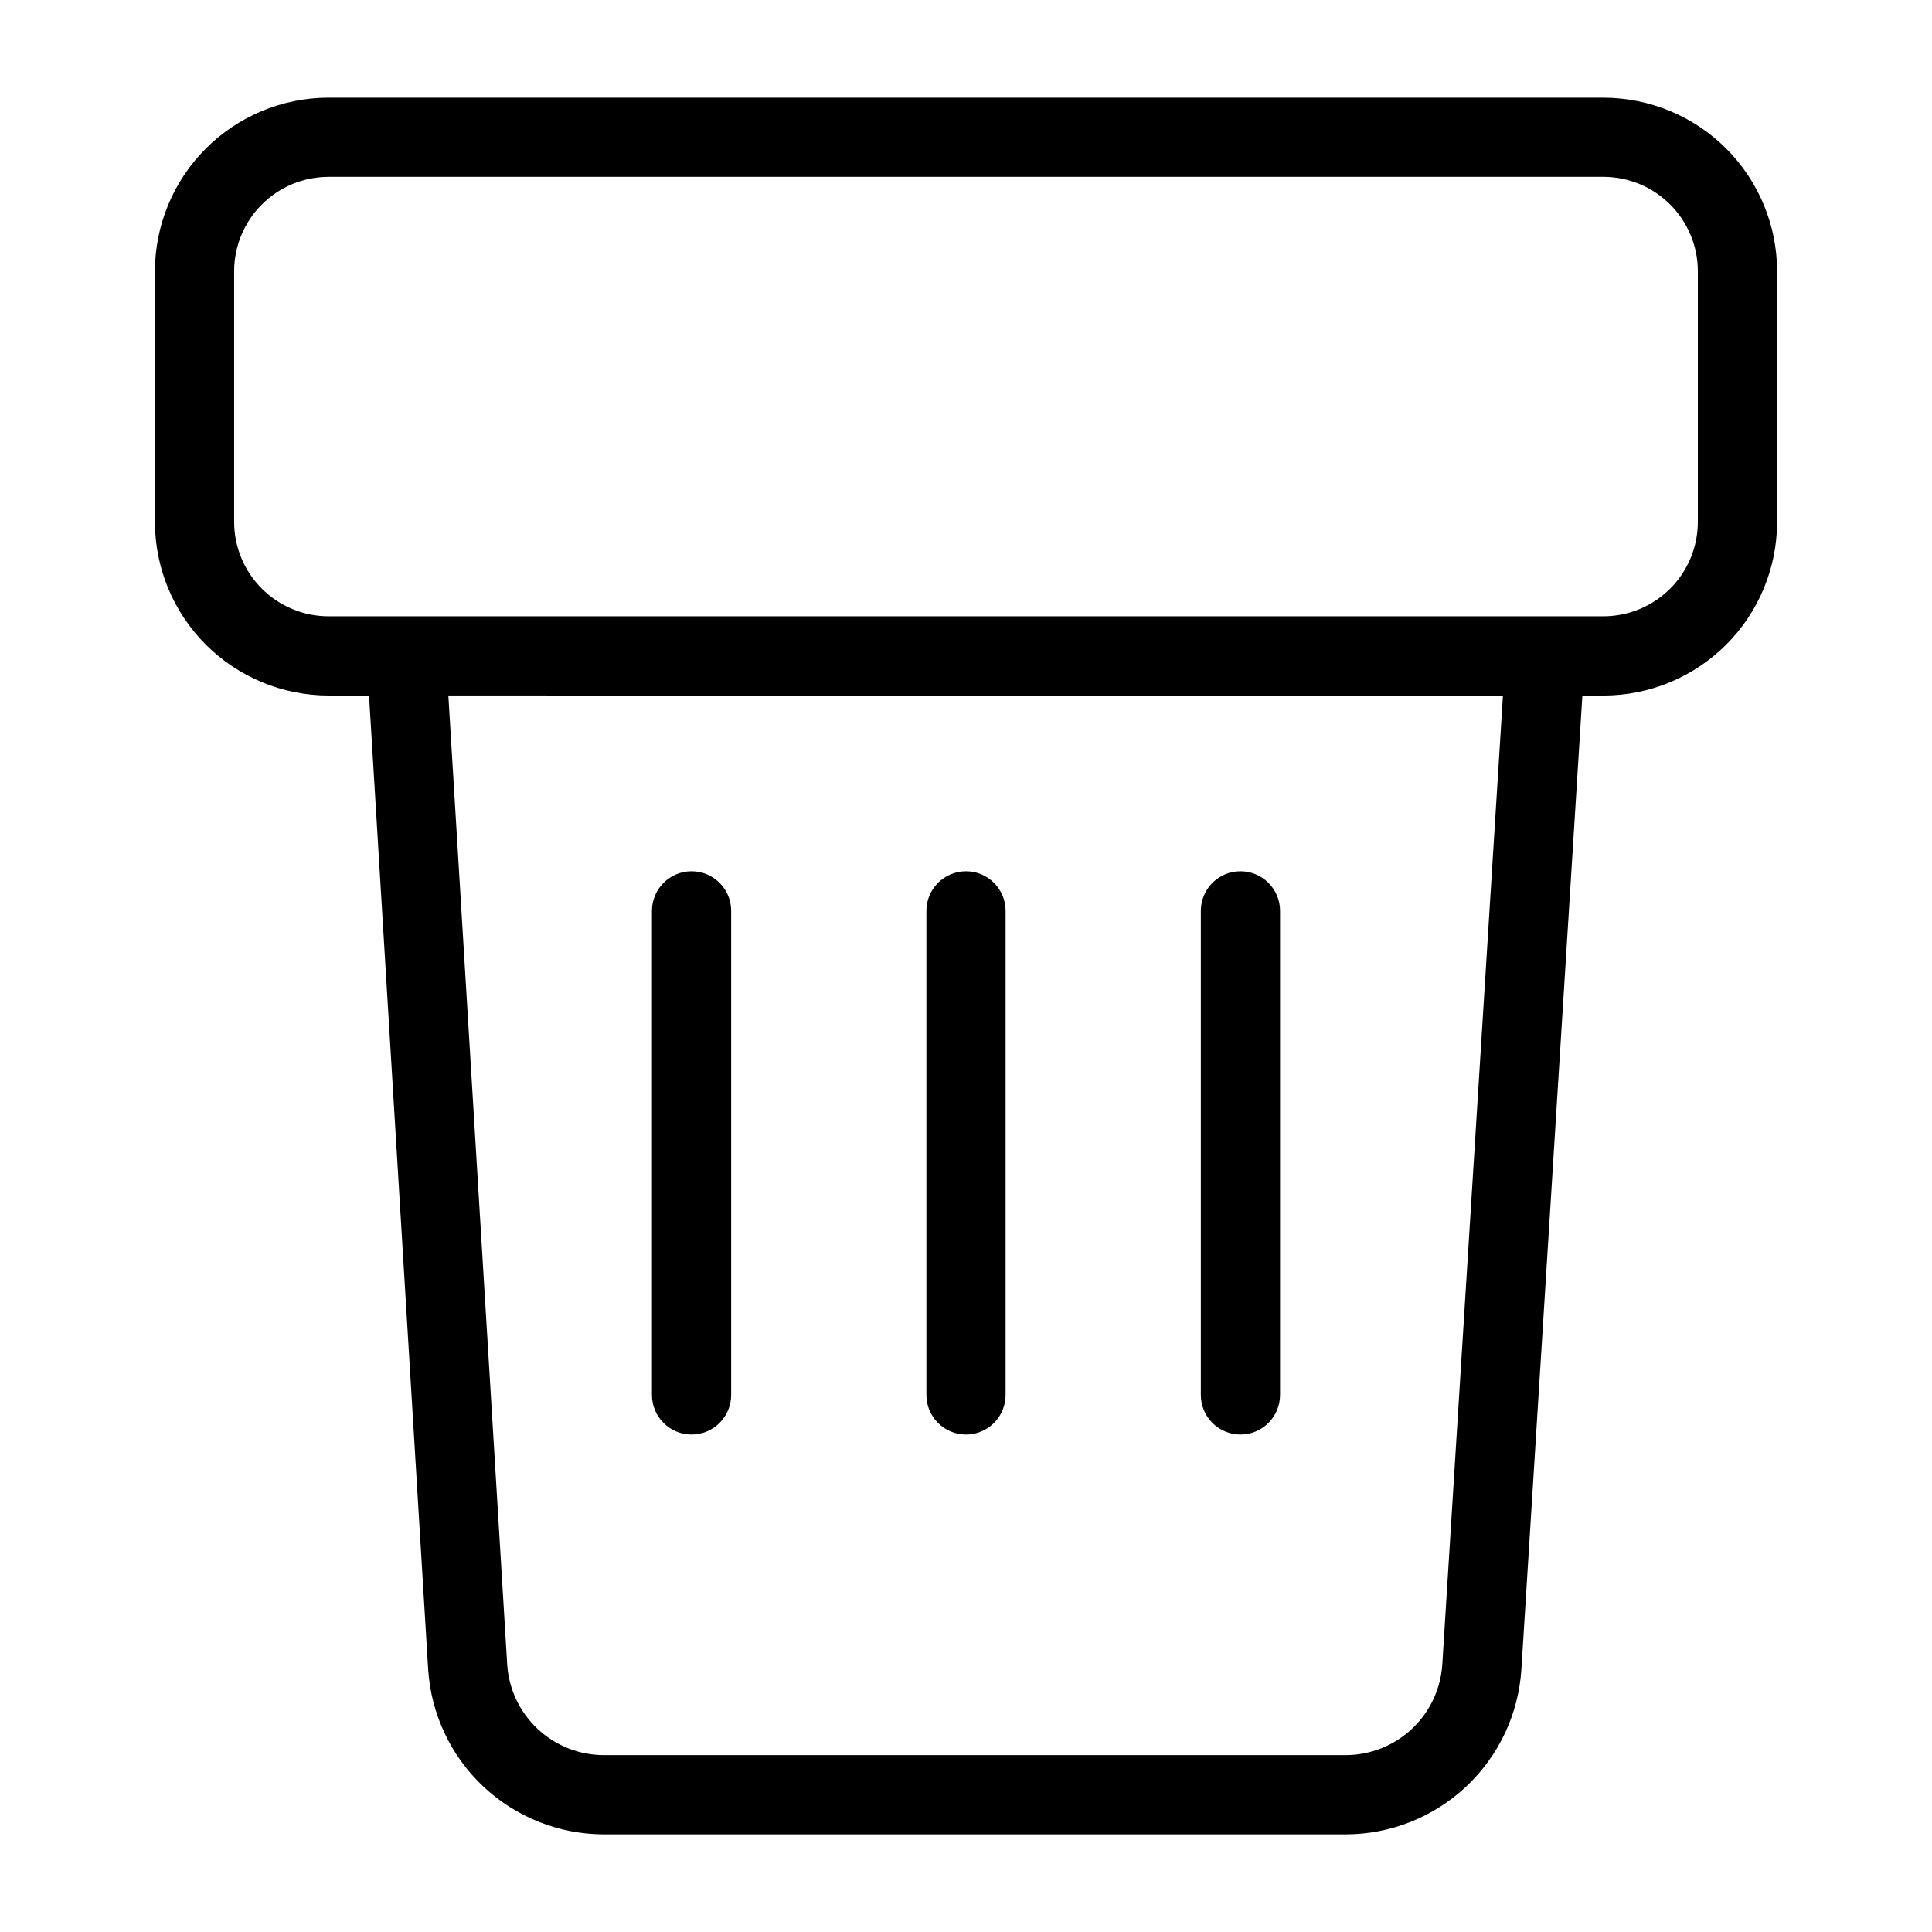 <?xml version="1.0" encoding="UTF-8"?>
<!-- Uploaded to: SVG Repo, www.svgrepo.com, Generator: SVG Repo Mixer Tools -->
<svg fill="#000000" width="800px" height="800px" version="1.1" viewBox="144 144 512 512" xmlns="http://www.w3.org/2000/svg">
 <g>
  <path d="m568.94 169.88h-337.88c-12.199 0.016-23.891 4.863-32.516 13.488-8.621 8.625-13.473 20.316-13.488 32.516v66.434c0.016 12.195 4.863 23.891 13.488 32.516 8.625 8.621 20.316 13.473 32.516 13.488h10.734l15.668 257.99c0.734 11.852 5.957 22.98 14.605 31.121 8.648 8.141 20.074 12.68 31.949 12.695h196.61c11.863-0.016 23.273-4.543 31.922-12.664 8.645-8.121 13.879-19.23 14.637-31.066l16.164-258.07h5.598c12.195-0.016 23.887-4.867 32.512-13.488 8.625-8.625 13.477-20.32 13.488-32.516v-66.434c-0.012-12.199-4.863-23.891-13.488-32.516s-20.316-13.473-32.512-13.488zm-42.715 415.2c-0.414 6.512-3.293 12.621-8.047 17.086-4.758 4.465-11.031 6.957-17.559 6.965h-196.61c-6.531-0.008-12.812-2.504-17.57-6.981-4.758-4.477-7.629-10.598-8.031-17.117l-15.59-256.72 279.48 0.004zm67.723-302.77c-0.008 6.633-2.644 12.988-7.332 17.676-4.691 4.688-11.047 7.328-17.676 7.336h-337.88c-6.633-0.008-12.988-2.648-17.676-7.336-4.691-4.688-7.328-11.043-7.336-17.676v-66.434c0.008-6.633 2.644-12.988 7.336-17.676 4.688-4.691 11.043-7.328 17.676-7.336h337.88c6.629 0.008 12.984 2.644 17.676 7.336 4.688 4.688 7.324 11.043 7.332 17.676z"/>
  <path d="m327.27 524.17c2.781 0 5.453-1.105 7.422-3.074s3.074-4.637 3.074-7.422v-128.28c0-5.797-4.699-10.496-10.496-10.496s-10.496 4.699-10.496 10.496v128.28c-0.004 2.785 1.105 5.453 3.07 7.422 1.969 1.969 4.641 3.074 7.426 3.074z"/>
  <path d="m400 524.17c2.781 0 5.453-1.105 7.422-3.074s3.074-4.637 3.074-7.422v-128.28c0-5.797-4.699-10.496-10.496-10.496s-10.496 4.699-10.496 10.496v128.28c-0.004 2.785 1.102 5.453 3.07 7.422s4.641 3.074 7.426 3.074z"/>
  <path d="m472.73 524.17c2.781 0 5.453-1.105 7.422-3.074s3.074-4.637 3.074-7.422v-128.28c0-5.797-4.699-10.496-10.496-10.496s-10.496 4.699-10.496 10.496v128.28c-0.004 2.785 1.102 5.453 3.07 7.422s4.641 3.074 7.426 3.074z"/>
 </g>
</svg>